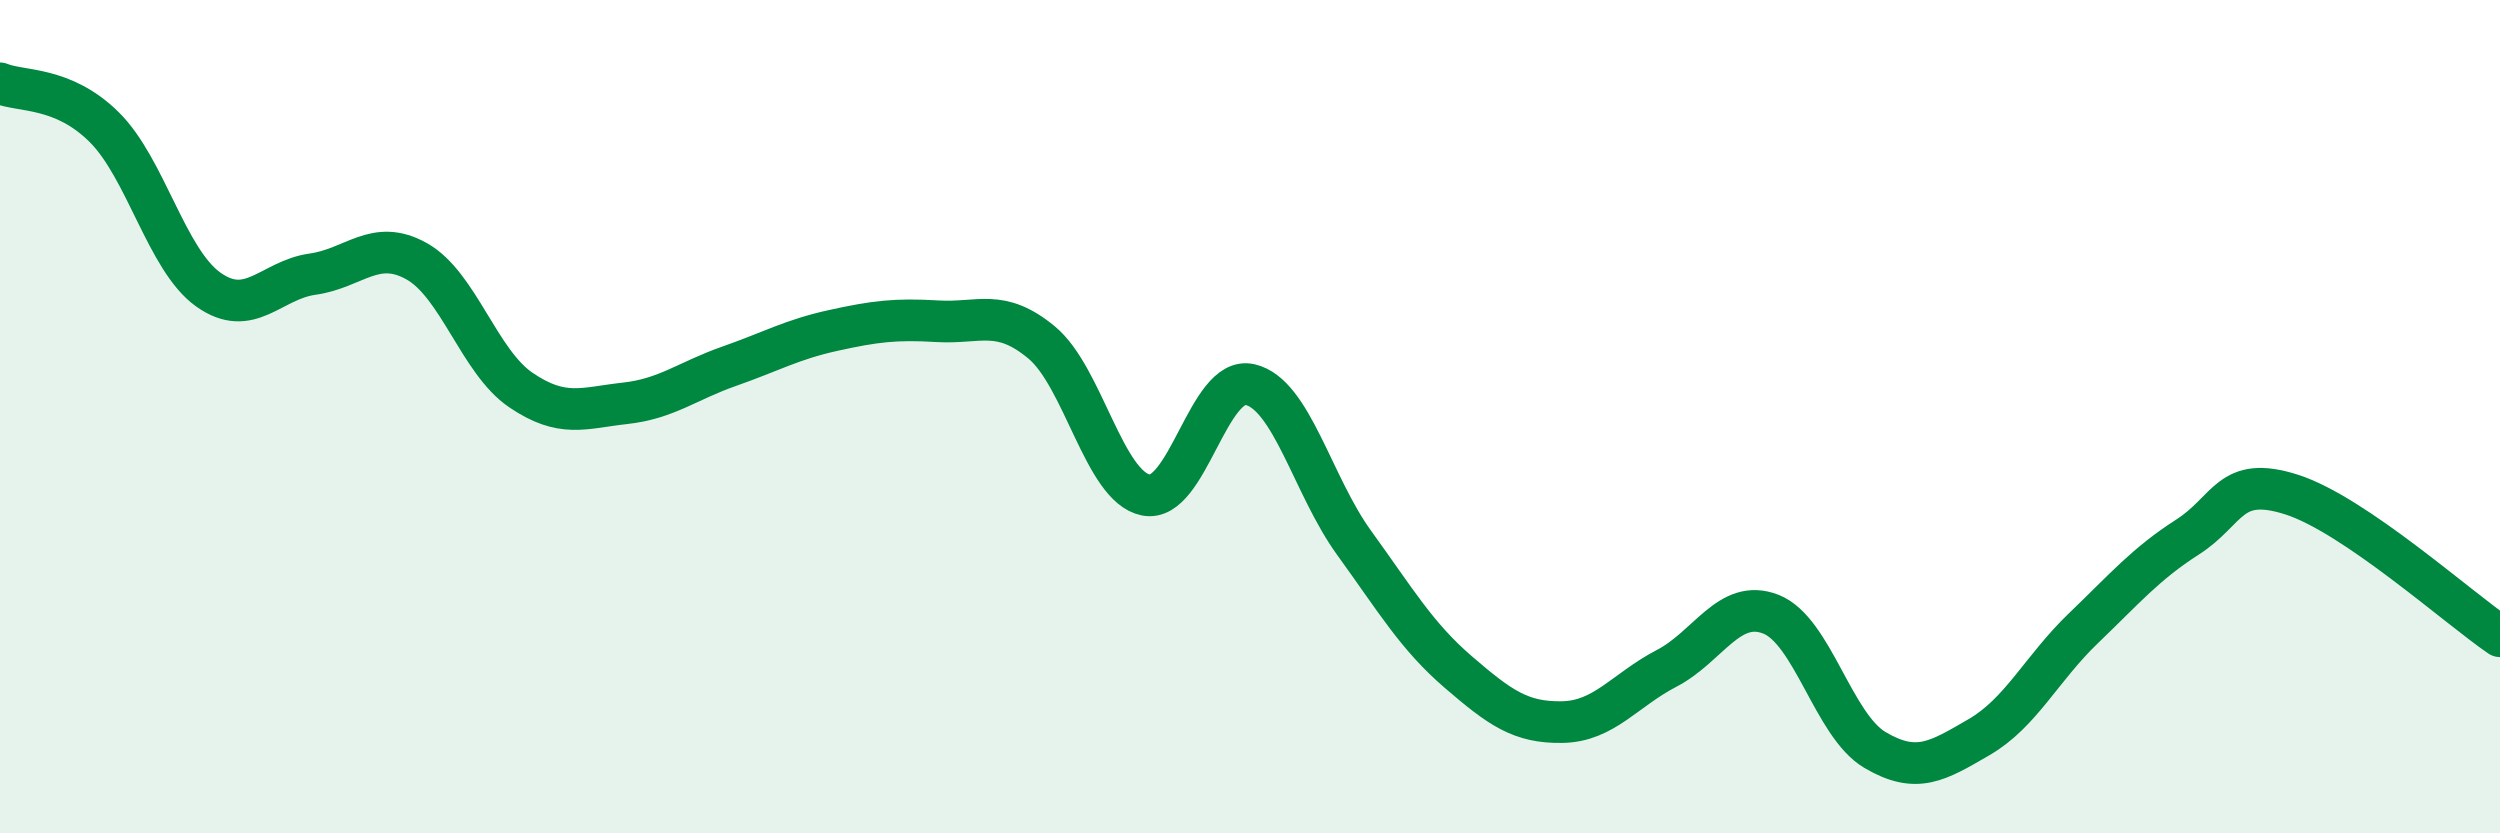 
    <svg width="60" height="20" viewBox="0 0 60 20" xmlns="http://www.w3.org/2000/svg">
      <path
        d="M 0,2 C 0.5,2.21 1.5,2.06 2.5,3.05 C 3.5,4.04 4,6.24 5,6.95 C 6,7.66 6.5,6.72 7.5,6.58 C 8.5,6.44 9,5.71 10,6.27 C 11,6.83 11.5,8.68 12.5,9.36 C 13.5,10.04 14,9.79 15,9.68 C 16,9.57 16.5,9.14 17.5,8.79 C 18.5,8.44 19,8.15 20,7.93 C 21,7.71 21.5,7.65 22.5,7.71 C 23.5,7.77 24,7.39 25,8.22 C 26,9.05 26.5,11.68 27.5,11.88 C 28.5,12.08 29,9 30,9.23 C 31,9.46 31.5,11.65 32.5,13.03 C 33.5,14.41 34,15.27 35,16.13 C 36,16.99 36.5,17.35 37.5,17.33 C 38.5,17.31 39,16.56 40,16.04 C 41,15.52 41.5,14.35 42.5,14.74 C 43.5,15.13 44,17.41 45,18 C 46,18.59 46.5,18.27 47.5,17.69 C 48.5,17.11 49,16.04 50,15.08 C 51,14.12 51.5,13.53 52.5,12.89 C 53.5,12.25 53.5,11.39 55,11.87 C 56.5,12.35 59,14.59 60,15.27L60 20L0 20Z"
        fill="#008740"
        opacity="0.1"
        stroke-linecap="round"
        stroke-linejoin="round"
      />
      <path
        d="M 0,2 C 0.5,2.21 1.5,2.06 2.5,3.05 C 3.5,4.04 4,6.24 5,6.95 C 6,7.66 6.5,6.72 7.5,6.58 C 8.5,6.44 9,5.71 10,6.27 C 11,6.83 11.5,8.68 12.5,9.36 C 13.5,10.04 14,9.79 15,9.68 C 16,9.57 16.5,9.14 17.5,8.79 C 18.5,8.44 19,8.15 20,7.93 C 21,7.71 21.5,7.65 22.5,7.71 C 23.5,7.77 24,7.39 25,8.22 C 26,9.05 26.5,11.68 27.5,11.88 C 28.5,12.08 29,9 30,9.23 C 31,9.46 31.5,11.65 32.5,13.03 C 33.5,14.41 34,15.27 35,16.13 C 36,16.99 36.5,17.35 37.5,17.33 C 38.5,17.31 39,16.56 40,16.04 C 41,15.52 41.5,14.35 42.5,14.74 C 43.5,15.13 44,17.41 45,18 C 46,18.59 46.5,18.27 47.5,17.69 C 48.5,17.11 49,16.04 50,15.08 C 51,14.12 51.5,13.53 52.5,12.89 C 53.5,12.25 53.5,11.39 55,11.87 C 56.5,12.35 59,14.59 60,15.27"
        stroke="#008740"
        stroke-width="1"
        fill="none"
        stroke-linecap="round"
        stroke-linejoin="round"
      />
    </svg>
  